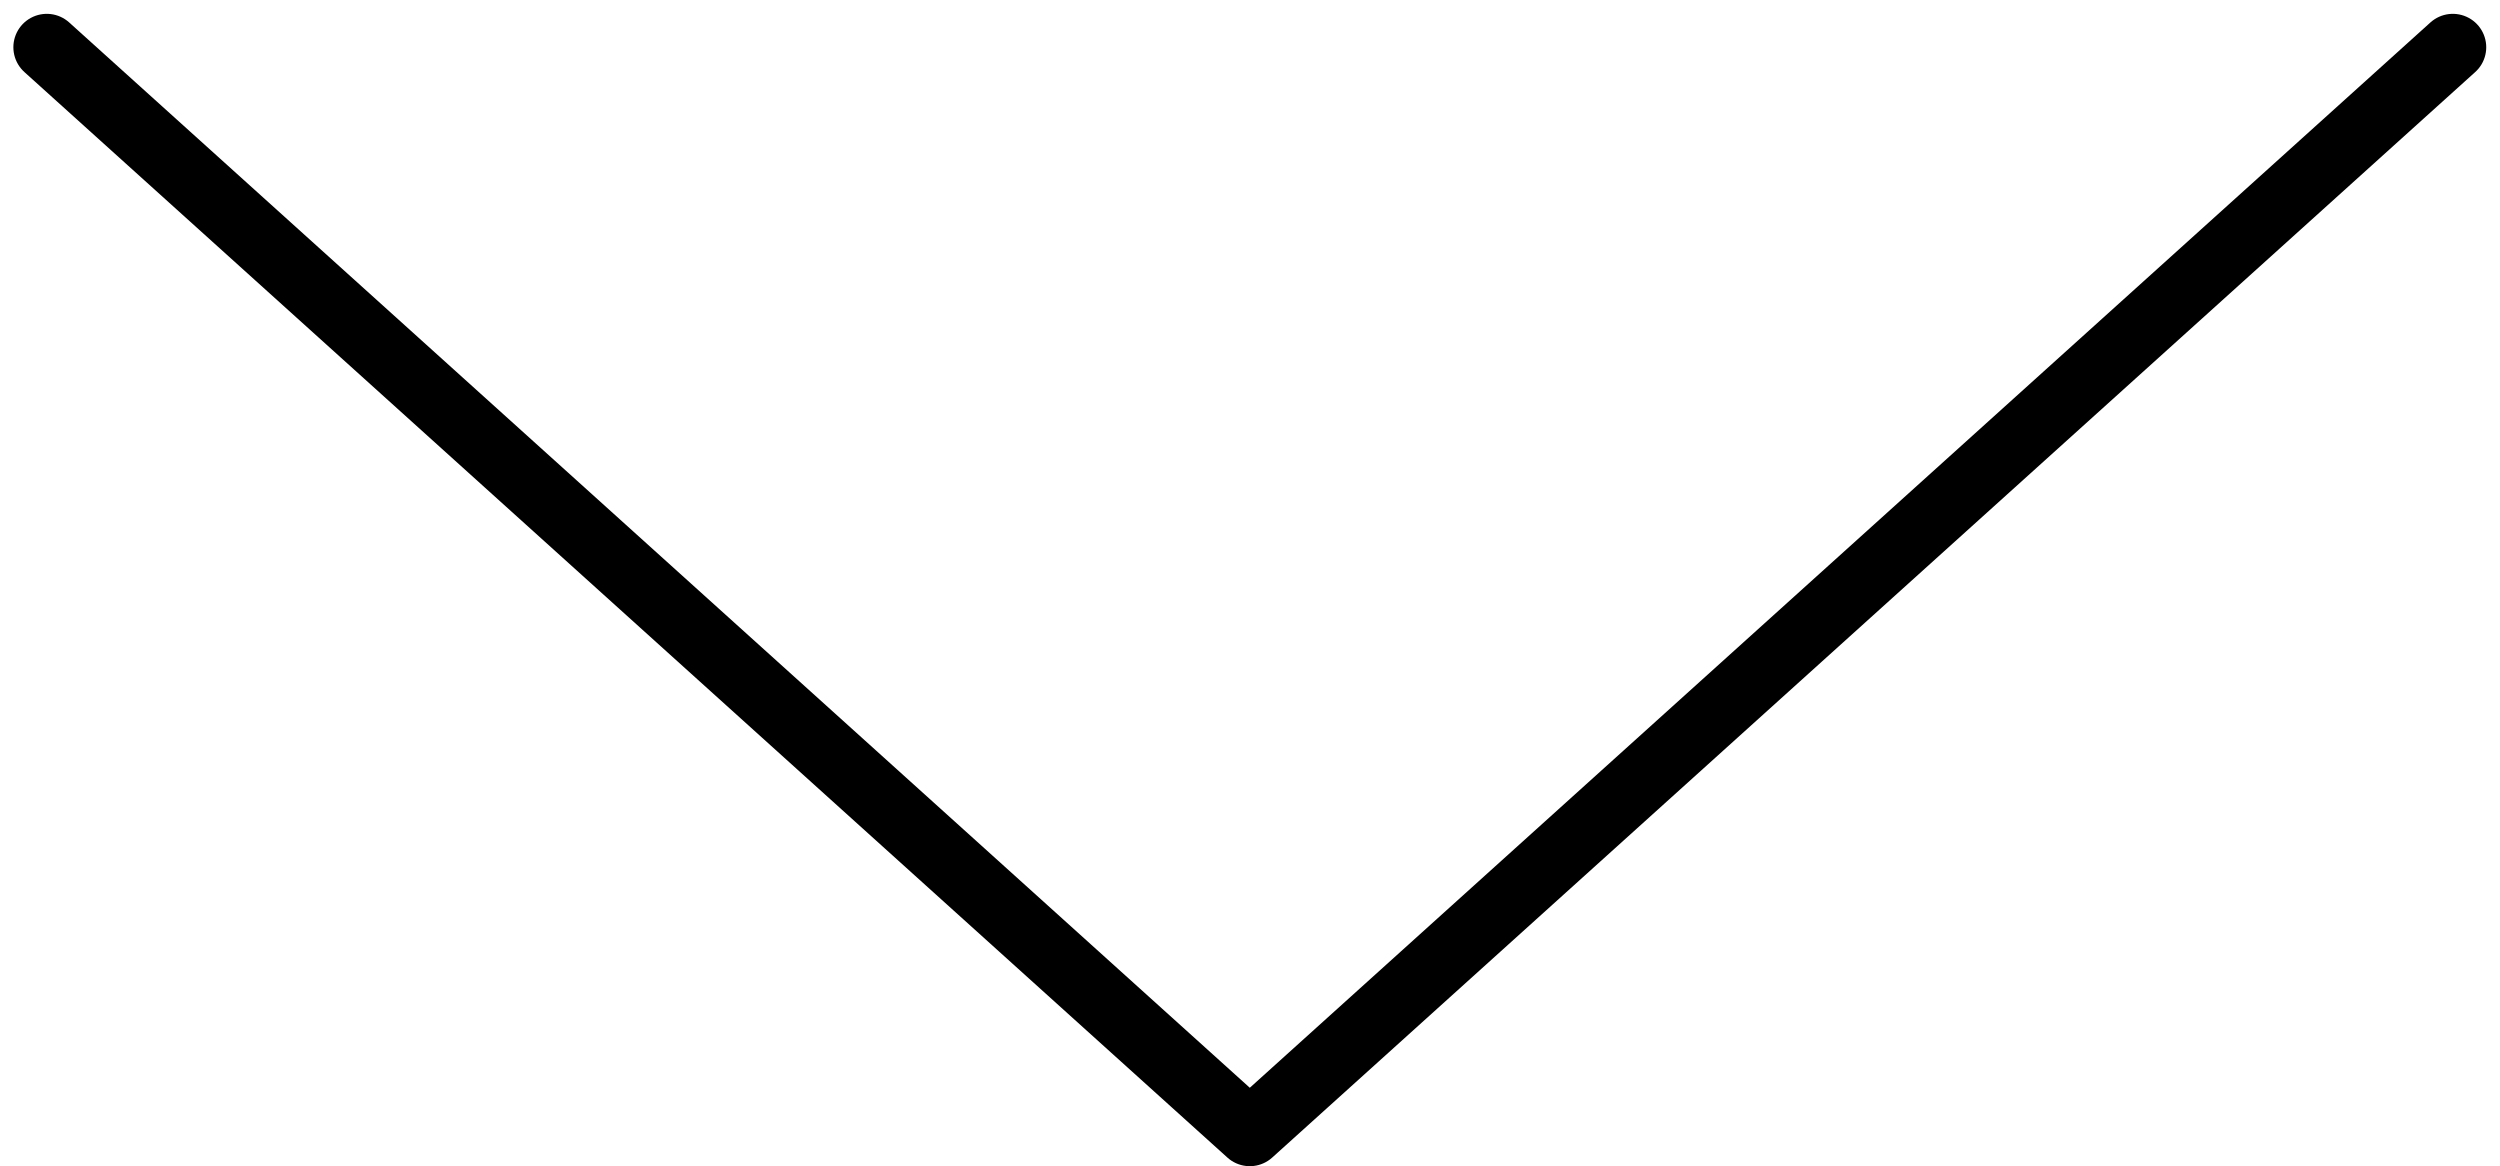 <svg xmlns="http://www.w3.org/2000/svg" width="37.406" height="17.448" viewBox="0 0 37.406 17.448">
  <path id="Path_880" data-name="Path 880" d="M3250.871,727.126l-18,16.242-18-16.242" transform="translate(-3214.171 -726.419)" fill="none" stroke="#000" stroke-linecap="round" stroke-linejoin="round" stroke-width="1"/>
</svg>
